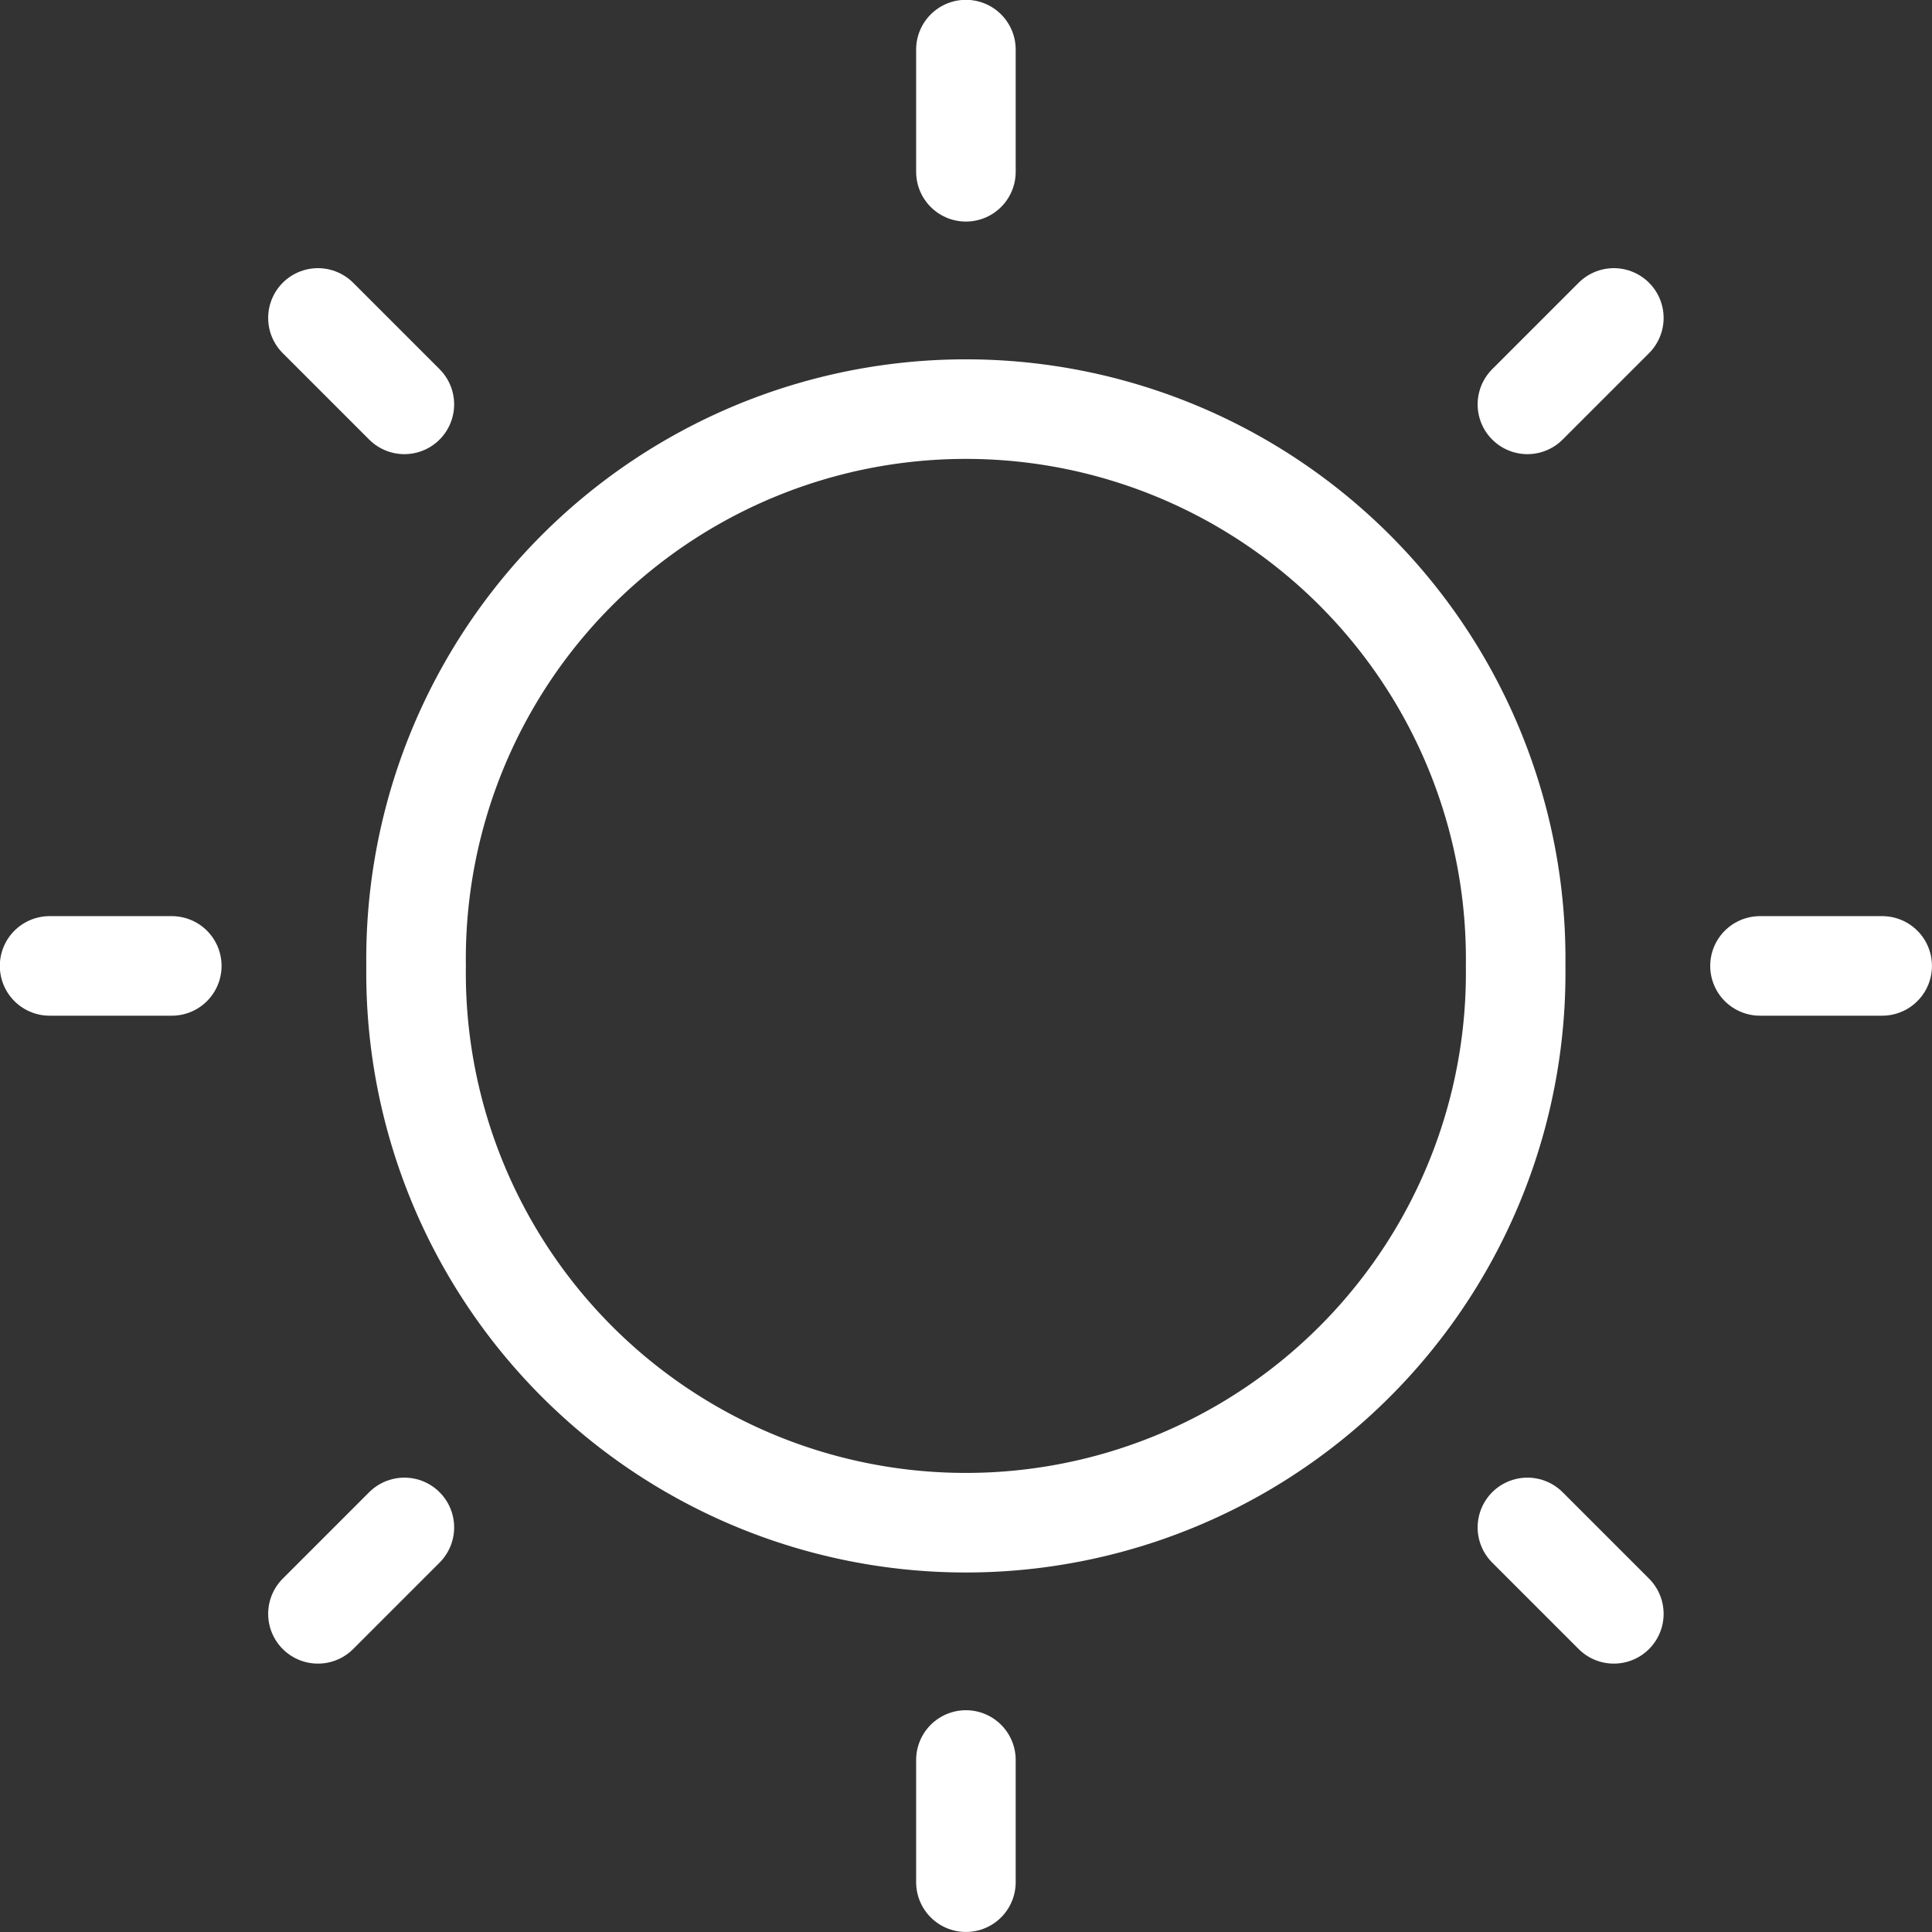 <svg viewBox="0.26 0.26 43.66 43.66" stroke-width="2.25" xmlns="http://www.w3.org/2000/svg"><rect x="0.26" y="0.26" width="43.66" height="43.66" fill="#333333" stroke="none"/><path stroke-width="2.25" stroke-linejoin="round" stroke-linecap="round" stroke="#FFFFFF" fill="none" d="M9.663 22.088a12.425 12.425 0 1 0 24.848 0 12.425 12.425 0 1 0 -24.848 0Z"></path><path stroke-width="2.25" stroke-linejoin="round" stroke-linecap="round" stroke="#FFFFFF" fill="none" d="m22.088 4.142 0 -2.761"></path><path stroke-width="2.25" stroke-linejoin="round" stroke-linecap="round" stroke="#FFFFFF" fill="none" d="m34.777 9.398 1.953 -1.953"></path><path stroke-width="2.25" stroke-linejoin="round" stroke-linecap="round" stroke="#FFFFFF" fill="none" d="m40.033 22.088 2.761 0"></path><path stroke-width="2.25" stroke-linejoin="round" stroke-linecap="round" stroke="#FFFFFF" fill="none" d="m34.777 34.777 1.953 1.953"></path><path stroke-width="2.25" stroke-linejoin="round" stroke-linecap="round" stroke="#FFFFFF" fill="none" d="m22.088 40.033 0 2.761"></path><path stroke-width="2.25" stroke-linejoin="round" stroke-linecap="round" stroke="#FFFFFF" fill="none" d="m9.398 34.777 -1.953 1.953"></path><path stroke-width="2.25" stroke-linejoin="round" stroke-linecap="round" stroke="#FFFFFF" fill="none" d="m4.142 22.088 -2.761 0"></path><path stroke-width="2.25" stroke-linejoin="round" stroke-linecap="round" stroke="#FFFFFF" fill="none" d="M9.398 9.398 7.445 7.445"></path></svg>